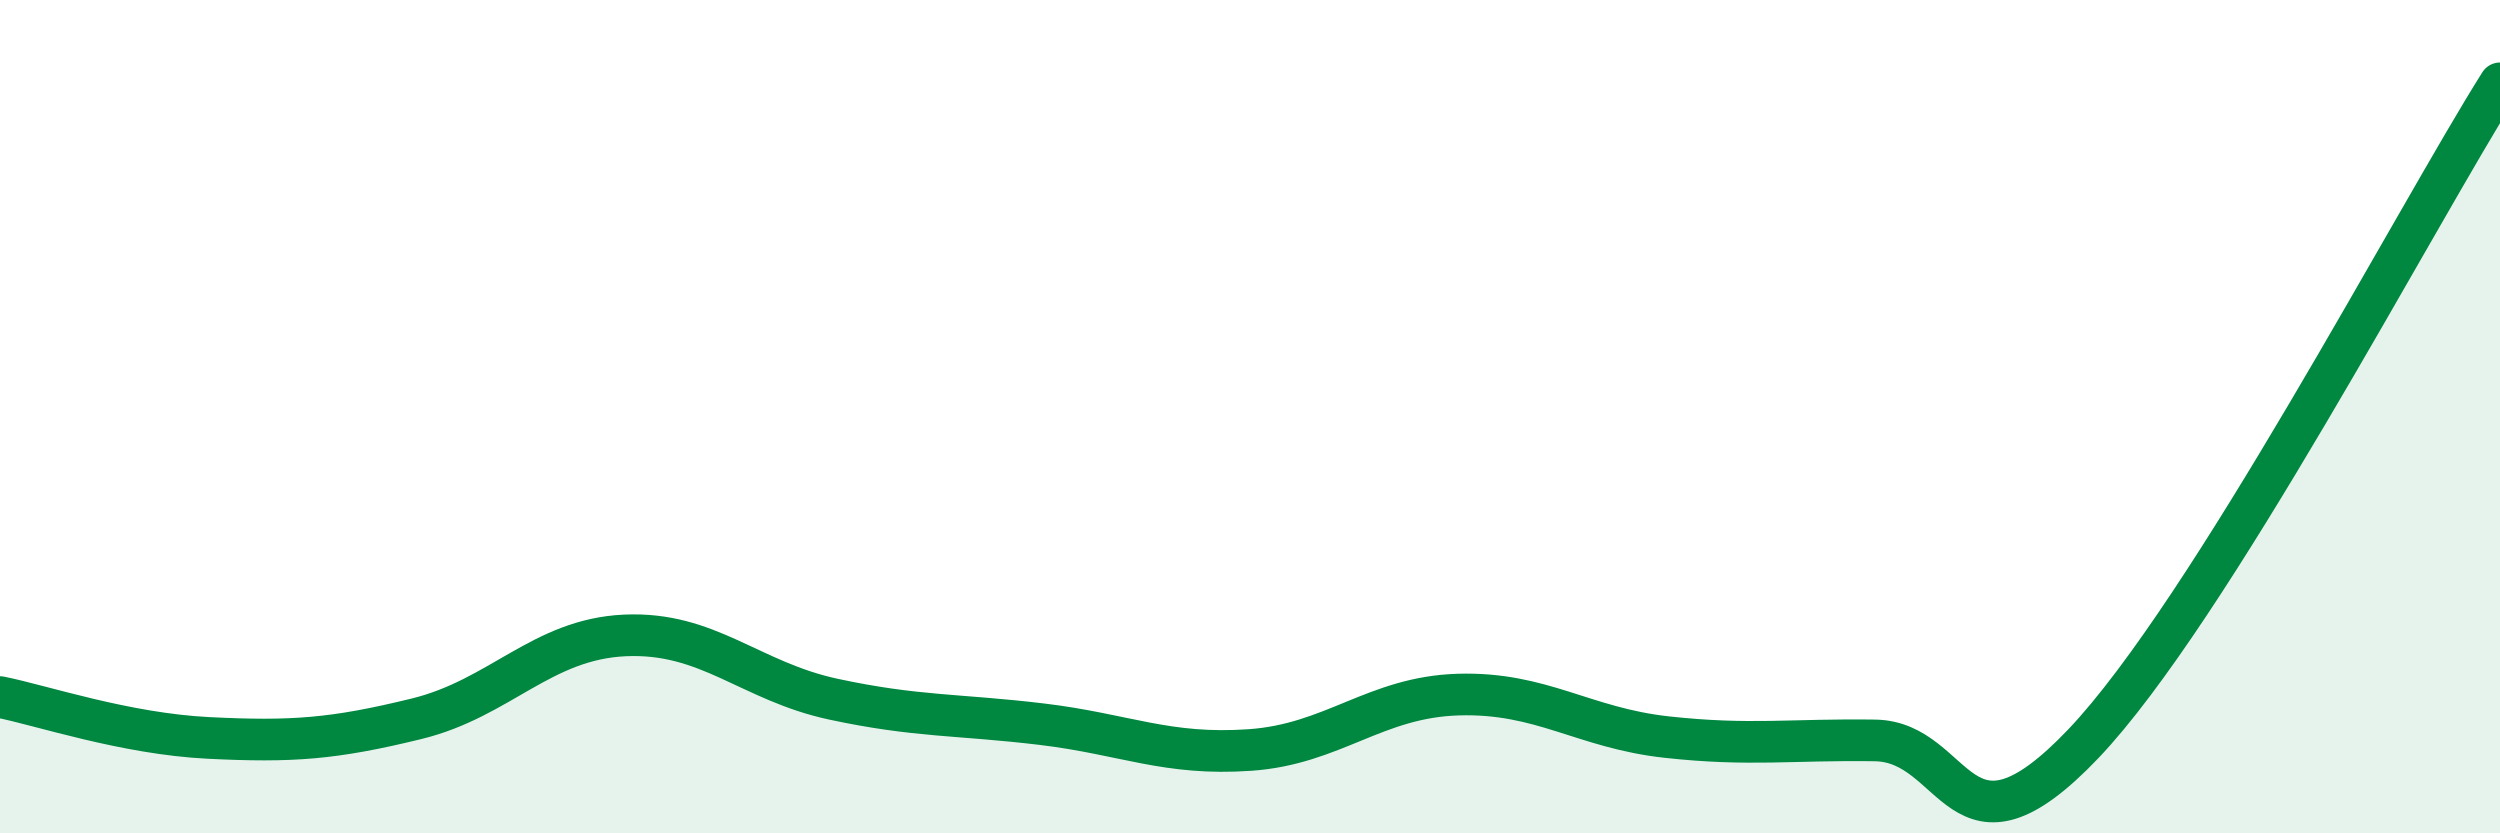 
    <svg width="60" height="20" viewBox="0 0 60 20" xmlns="http://www.w3.org/2000/svg">
      <path
        d="M 0,16.73 C 1,16.93 3,17.61 5,17.71 C 7,17.81 8,17.74 10,17.25 C 12,16.76 13,15.34 15,15.25 C 17,15.16 18,16.35 20,16.78 C 22,17.21 23,17.14 25,17.38 C 27,17.62 28,18.14 30,18 C 32,17.86 33,16.73 35,16.67 C 37,16.61 38,17.47 40,17.69 C 42,17.91 43,17.74 45,17.77 C 47,17.8 47,21 50,17.85 C 53,14.7 58,5.17 60,2L60 20L0 20Z"
        fill="#008740"
        opacity="0.1"
        stroke-linecap="round"
        stroke-linejoin="round"
      />
      <path
        d="M 0,16.73 C 1,16.93 3,17.61 5,17.71 C 7,17.81 8,17.74 10,17.25 C 12,16.76 13,15.34 15,15.25 C 17,15.16 18,16.35 20,16.78 C 22,17.21 23,17.14 25,17.38 C 27,17.62 28,18.14 30,18 C 32,17.86 33,16.73 35,16.67 C 37,16.61 38,17.47 40,17.69 C 42,17.91 43,17.74 45,17.77 C 47,17.8 47,21 50,17.85 C 53,14.7 58,5.17 60,2"
        stroke="#008740"
        stroke-width="1"
        fill="none"
        stroke-linecap="round"
        stroke-linejoin="round"
      />
    </svg>
  